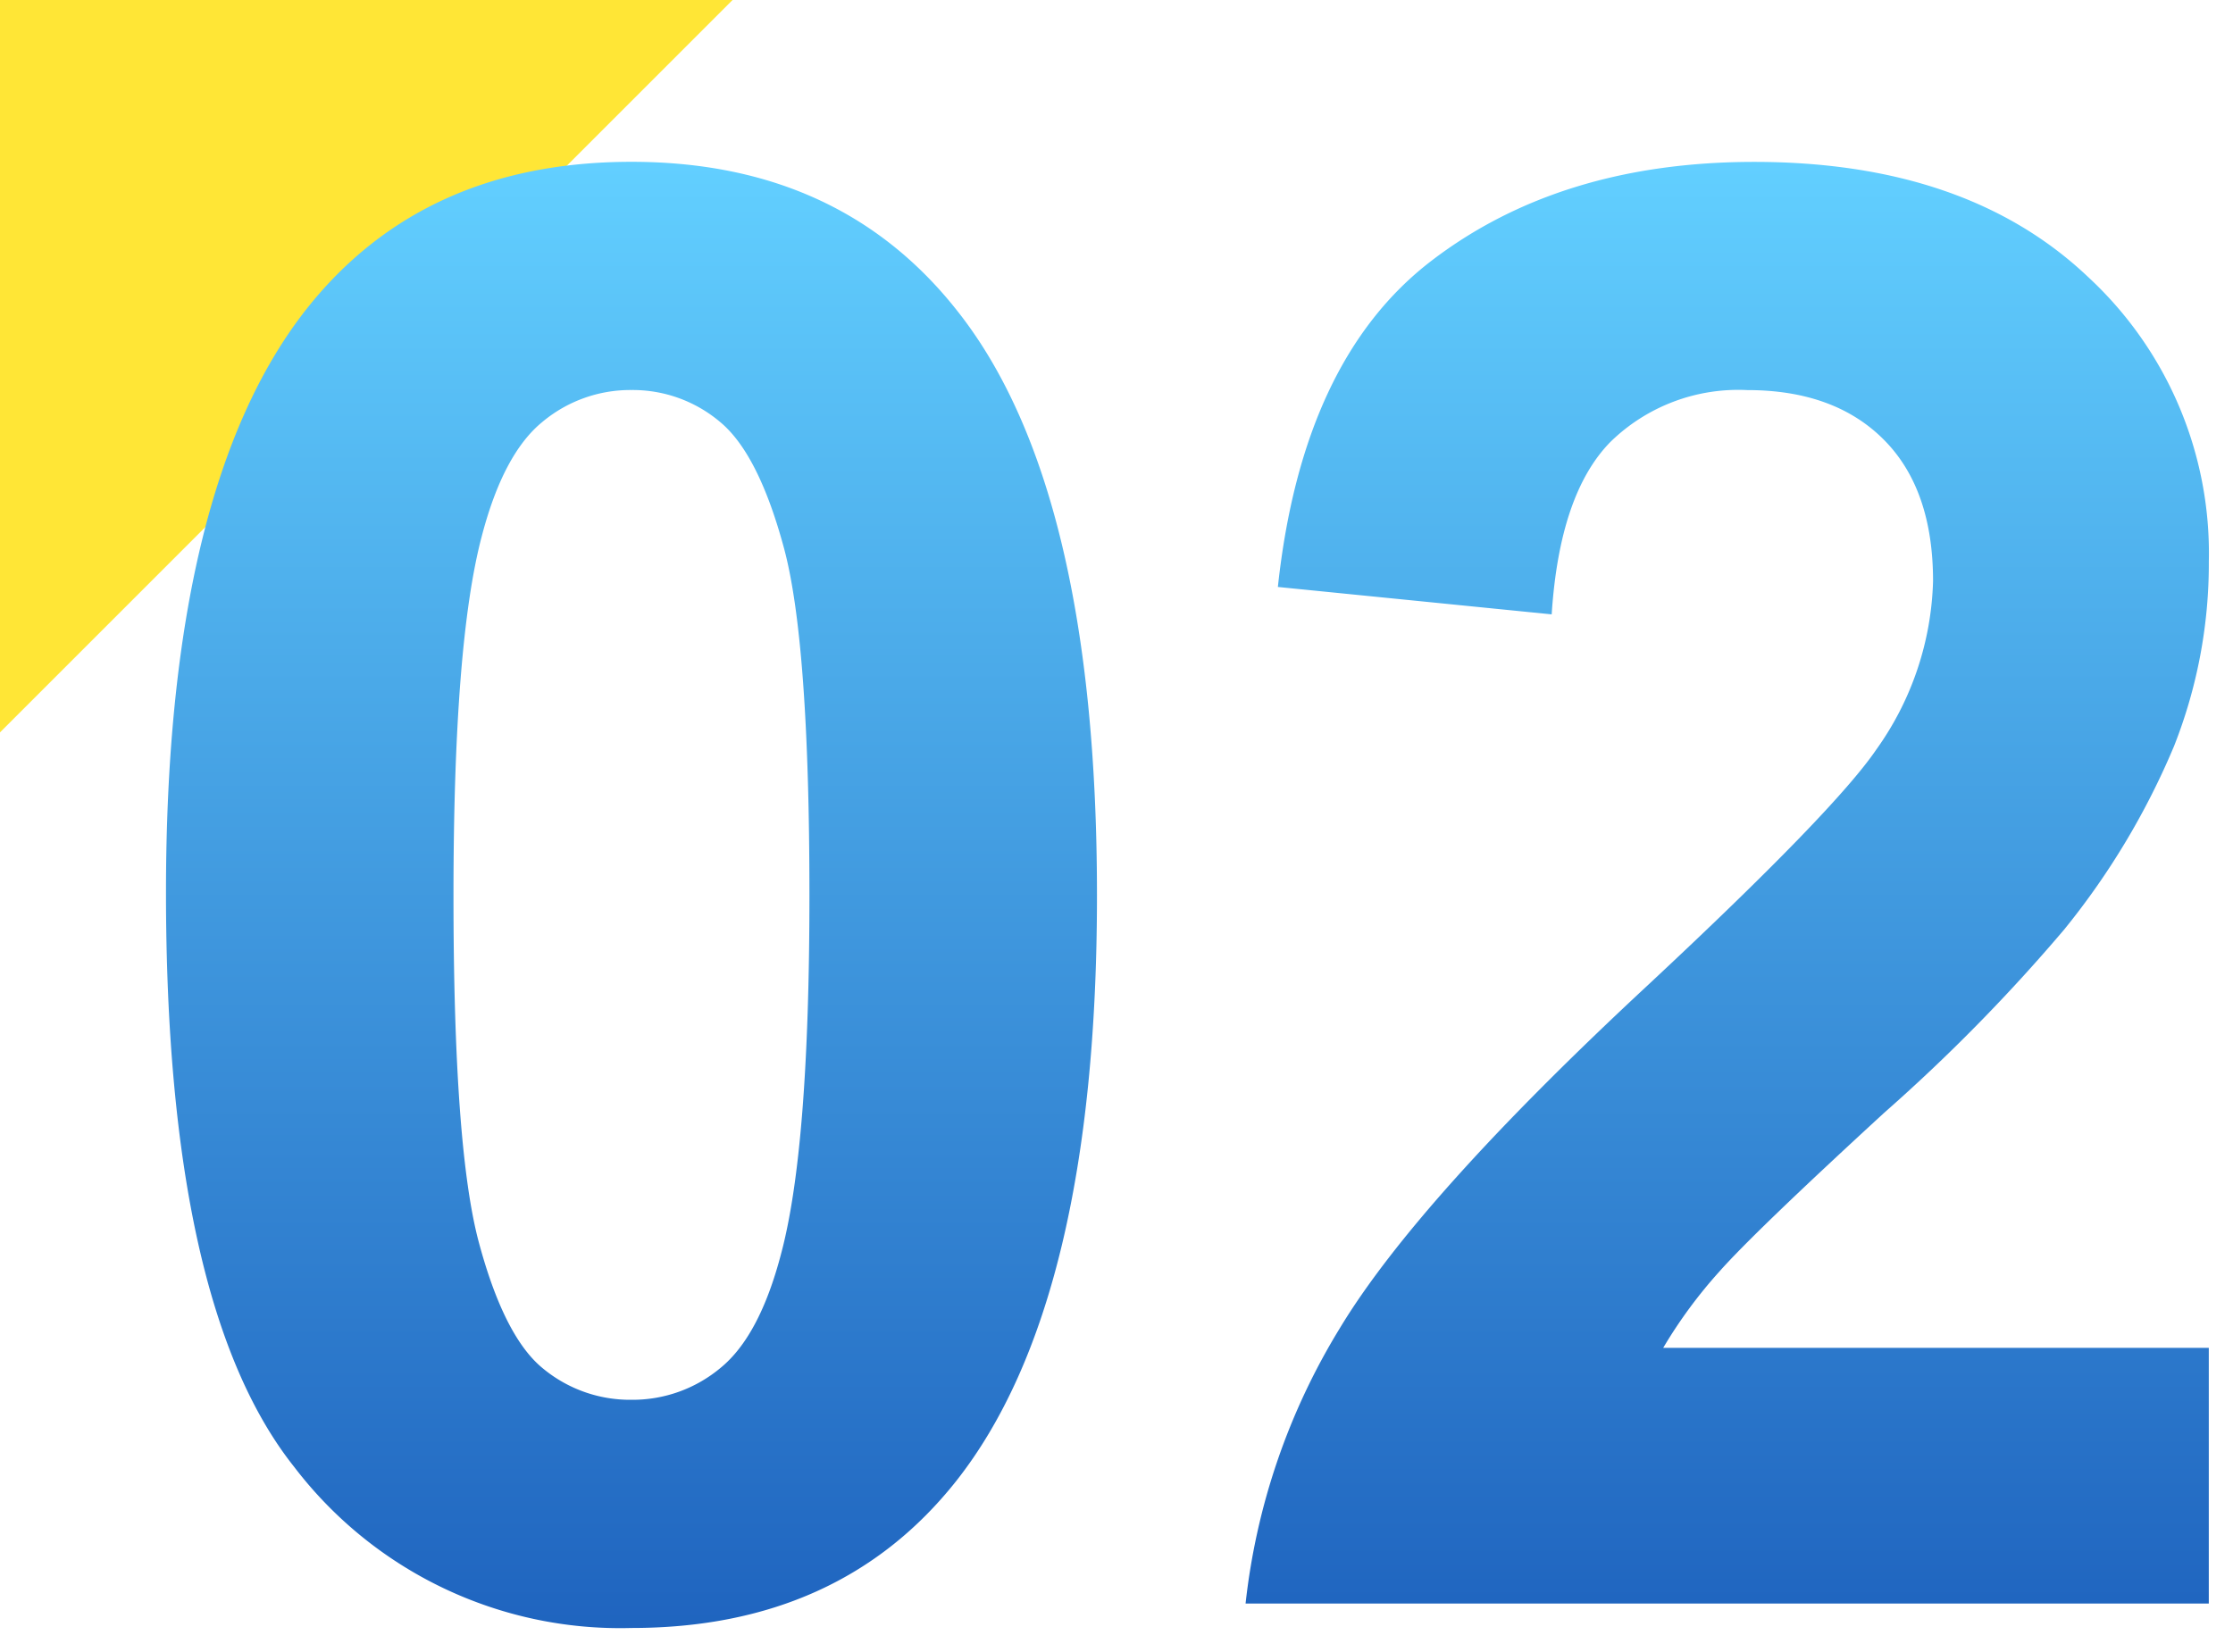 <svg xmlns="http://www.w3.org/2000/svg" xmlns:xlink="http://www.w3.org/1999/xlink" width="138.5" height="102.5" viewBox="0 0 138.5 102.5">
  <defs>
    <linearGradient id="linear-gradient" x1="0.5" x2="0.5" y2="1" gradientUnits="objectBoundingBox">
      <stop offset="0" stop-color="#62cfff"/>
      <stop offset="1" stop-color="#1f64bf"/>
    </linearGradient>
  </defs>
  <g id="グループ_3434" data-name="グループ 3434" transform="translate(-182.854 -1492)">
    <path id="パス_85" data-name="パス 85" d="M0,0H45.436L0,45.436Z" transform="translate(182.854 1492)" fill="#ffe636"/>
    <path id="パス_87" data-name="パス 87" d="M34.12-89.844q12.919,0,20.2,9.236,8.673,10.937,8.673,36.275,0,25.277-8.734,36.336Q47.039,1.117,34.12,1.117a25.429,25.429,0,0,1-20.925-10q-7.946-10-7.946-35.637,0-25.156,8.734-36.214Q21.2-89.844,34.12-89.844Zm0,14.158A8.5,8.5,0,0,0,28.6-73.711q-2.426,1.975-3.76,7.079-1.759,6.623-1.759,22.3t1.577,21.54q1.577,5.864,3.973,7.808A8.466,8.466,0,0,0,34.12-13.04a8.5,8.5,0,0,0,5.519-1.975q2.426-1.975,3.76-7.079,1.759-6.562,1.759-22.239t-1.577-21.54Q42-71.737,39.609-73.711A8.386,8.386,0,0,0,34.12-75.686Zm97.833,59.425V-.4H72.21a41.269,41.269,0,0,1,5.823-17.044Q82.885-25.5,97.2-38.8q11.524-10.755,14.132-14.583a18.807,18.807,0,0,0,3.518-10.451q0-5.712-3.063-8.78t-8.461-3.068a11.342,11.342,0,0,0-8.491,3.22q-3.154,3.22-3.639,10.694l-16.983-1.7q1.516-14.1,9.523-20.234t20.015-6.137q13.162,0,20.683,7.109a23.338,23.338,0,0,1,7.521,17.682A30.829,30.829,0,0,1,129.8-53.6a46.6,46.6,0,0,1-6.823,11.393,109.3,109.3,0,0,1-11.16,11.363Q103.749-23.431,101.6-21a29.471,29.471,0,0,0-3.488,4.739Z" transform="translate(187.9 1591.883)" fill="url(#linear-gradient)"/>
    <path id="パス_87_-_アウトライン" data-name="パス 87 - アウトライン" d="M34.12-91.344A29,29,0,0,1,46.253-88.9,24.919,24.919,0,0,1,55.5-81.536c3.012,3.8,5.3,8.885,6.786,15.117a96.552,96.552,0,0,1,2.209,22.086A95.961,95.961,0,0,1,62.266-22.26c-1.5,6.24-3.8,11.352-6.832,15.192a24.651,24.651,0,0,1-9.2,7.273A29.206,29.206,0,0,1,34.12,2.617,28.46,28.46,0,0,1,21.752-.028,27.716,27.716,0,0,1,12.02-7.945c-2.779-3.5-4.881-8.379-6.249-14.514A103.5,103.5,0,0,1,3.749-44.515,95.247,95.247,0,0,1,5.974-66.5a39.07,39.07,0,0,1,6.832-15.161,24.651,24.651,0,0,1,9.2-7.273A29.206,29.206,0,0,1,34.12-91.344Zm0,90.961c8.205,0,14.407-2.8,18.961-8.546,5.58-7.065,8.41-18.978,8.41-35.4,0-16.466-2.809-28.357-8.349-35.343-4.6-5.834-10.819-8.668-19.022-8.668s-14.407,2.8-18.961,8.546c-5.58,7.065-8.41,18.937-8.41,35.283,0,16.667,2.564,28.343,7.62,34.7C19.412-3.467,25.873-.383,34.12-.383Zm69.63-90.961a37.706,37.706,0,0,1,12.239,1.859,25.932,25.932,0,0,1,9.474,5.66,24.886,24.886,0,0,1,7.991,18.772,32.464,32.464,0,0,1-2.259,12.006,48.294,48.294,0,0,1-7.038,11.766,109.473,109.473,0,0,1-11.326,11.541c-5.315,4.884-8.717,8.159-10.112,9.734q-1,1.134-1.826,2.245h32.56V1.1H70.539l.179-1.661A42.946,42.946,0,0,1,76.748-18.22a66.412,66.412,0,0,1,7.386-9.593c3.21-3.577,7.262-7.644,12.044-12.09,7.557-7.053,12.238-11.872,13.91-14.323a17.426,17.426,0,0,0,3.262-9.613c0-3.378-.883-5.976-2.625-7.72-1.765-1.769-4.186-2.628-7.4-2.628a9.824,9.824,0,0,0-7.42,2.77c-1.835,1.873-2.916,5.151-3.214,9.742l-.1,1.55L72.558-62.131l.162-1.5a39.564,39.564,0,0,1,3.273-12.585A23.2,23.2,0,0,1,82.821-84.9a29.933,29.933,0,0,1,9.48-4.846A39.092,39.092,0,0,1,103.749-91.344Zm26.7,76.583H95.509l1.3-2.251a31.1,31.1,0,0,1,3.664-4.984c1.483-1.674,4.861-4.93,10.328-9.953A108.593,108.593,0,0,0,121.8-43.131a45.338,45.338,0,0,0,6.61-11.02,29.478,29.478,0,0,0,2.048-10.9A21.712,21.712,0,0,0,123.4-81.644c-4.7-4.445-11.315-6.7-19.652-6.7-7.631,0-14.058,1.961-19.1,5.827-4.691,3.6-7.634,9.547-8.76,17.7l13.944,1.4a24.617,24.617,0,0,1,1.1-5.25,12.67,12.67,0,0,1,2.835-4.85,12.834,12.834,0,0,1,9.563-3.671c3.995,0,7.2,1.181,9.523,3.509s3.5,5.638,3.5,9.84a20.355,20.355,0,0,1-3.769,11.282l-.009.014c-1.818,2.669-6.512,7.521-14.348,14.835-9.4,8.736-15.758,15.813-18.905,21.036A40.169,40.169,0,0,0,73.917-1.9h56.536ZM34.12-77.186a9.887,9.887,0,0,1,6.443,2.317c1.861,1.534,3.322,4.349,4.467,8.606,1.1,4.074,1.628,11.248,1.628,21.93s-.592,18.079-1.809,22.624c-.981,3.751-2.376,6.321-4.263,7.857A10.006,10.006,0,0,1,34.12-11.54a9.968,9.968,0,0,1-6.434-2.28c-1.866-1.514-3.33-4.322-4.476-8.583-1.1-4.074-1.628-11.248-1.628-21.93s.592-18.1,1.809-22.684c.981-3.751,2.376-6.321,4.264-7.858A10.007,10.007,0,0,1,34.12-77.186Zm0,62.646a6.986,6.986,0,0,0,4.573-1.638c1.358-1.1,2.453-3.223,3.256-6.295l0-.009c1.133-4.228,1.708-11.579,1.708-21.851s-.513-17.387-1.526-21.151c-1.2-4.464-2.554-6.309-3.478-7.07a6.869,6.869,0,0,0-4.535-1.632,6.986,6.986,0,0,0-4.573,1.638c-1.358,1.1-2.453,3.223-3.256,6.295v.006c-1.134,4.269-1.709,11.642-1.709,21.915s.513,17.387,1.526,21.151c1.2,4.459,2.549,6.285,3.469,7.033A6.947,6.947,0,0,0,34.12-14.54Z" transform="translate(187.9 1591.883)" fill="rgba(0,0,0,0)"/>
  </g>
</svg>
